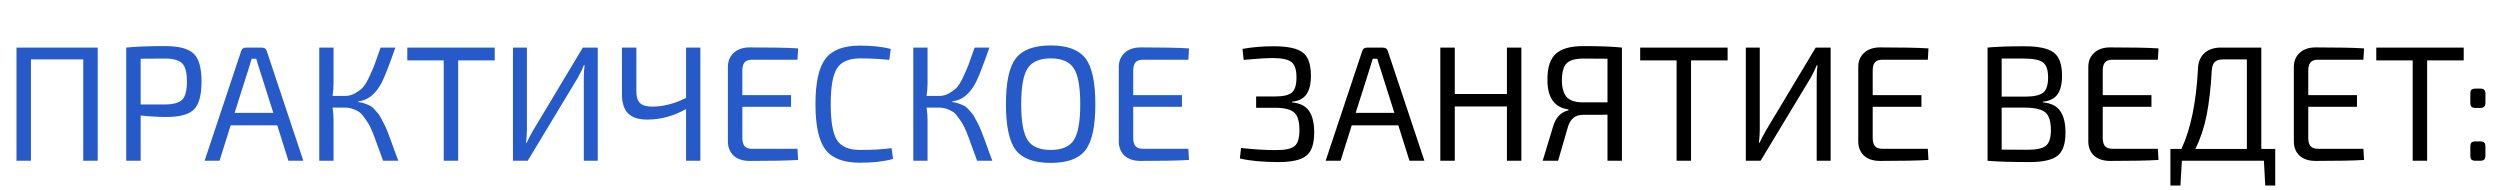 <?xml version="1.0" encoding="UTF-8"?> <svg xmlns="http://www.w3.org/2000/svg" width="762" height="58" viewBox="0 0 762 58" fill="none"> <path d="M29.778 14.5V49H25.378V18.1H9.428V49H5.028L5.028 14.5H29.778ZM38.475 49V14.5C41.275 14.2 45.242 14.05 50.375 14.05C54.542 14.05 57.425 14.817 59.025 16.35C60.625 17.85 61.425 20.683 61.425 24.85C61.425 29.017 60.642 31.867 59.075 33.4C57.542 34.9 54.792 35.65 50.825 35.65C48.158 35.65 45.508 35.5 42.875 35.2V49H38.475ZM42.875 31.85H50.275C52.842 31.817 54.592 31.333 55.525 30.4C56.492 29.433 56.975 27.583 56.975 24.85C56.975 22.117 56.492 20.267 55.525 19.3C54.558 18.333 52.808 17.85 50.275 17.85C46.675 17.85 44.208 17.867 42.875 17.9V31.85ZM84.509 38.2H70.309L66.909 49H62.359L73.459 15.7C73.659 14.9 74.209 14.5 75.109 14.5H79.709C80.609 14.5 81.159 14.9 81.359 15.7L92.459 49H87.909L84.509 38.2ZM83.309 34.4L78.959 20.7C78.659 19.833 78.376 18.9 78.109 17.9H76.709L75.859 20.7L71.509 34.4H83.309ZM109.213 30.9V31.1C109.846 31.167 110.446 31.3 111.013 31.5C111.613 31.7 112.146 31.917 112.613 32.15C113.08 32.35 113.546 32.7 114.013 33.2C114.48 33.7 114.863 34.133 115.163 34.5C115.496 34.867 115.863 35.45 116.263 36.25C116.696 37.05 117.03 37.683 117.263 38.15C117.496 38.617 117.83 39.4 118.263 40.5C118.696 41.567 119.013 42.4 119.213 43C119.446 43.6 119.796 44.583 120.263 45.95C120.763 47.283 121.146 48.3 121.413 49H116.763C116.596 48.533 116.346 47.833 116.013 46.9C115.413 45.233 114.963 44.017 114.663 43.25C114.396 42.45 114.013 41.433 113.513 40.2C113.013 38.967 112.58 38.083 112.213 37.55C111.88 36.983 111.43 36.333 110.863 35.6C110.33 34.833 109.796 34.3 109.263 34C108.73 33.667 108.113 33.383 107.413 33.15C106.713 32.917 105.946 32.8 105.113 32.8H101.363C101.563 34.067 101.663 35.283 101.663 36.45V49H97.313V14.5H101.663V25.3C101.663 26.633 101.563 27.95 101.363 29.25H105.113C106.246 29.25 107.28 28.983 108.213 28.45C109.146 27.917 109.913 27.35 110.513 26.75C111.113 26.117 111.78 25.033 112.513 23.5C113.246 21.933 113.78 20.717 114.113 19.85C114.446 18.983 114.996 17.433 115.763 15.2C115.863 14.9 115.946 14.667 116.013 14.5H120.513C118.58 20 117.196 23.55 116.363 25.15C114.596 28.483 112.396 30.367 109.763 30.8C109.596 30.833 109.413 30.867 109.213 30.9ZM150.793 18.4H139.643V49H135.243V18.4L124.143 18.4V14.5H150.793V18.4ZM182.196 49H177.946V23.85C177.946 22.283 178.029 20.967 178.196 19.9H177.946C177.513 21.033 176.913 22.283 176.146 23.65L160.846 49H156.346V14.5H160.596V39.4C160.596 40.633 160.513 42 160.346 43.5H160.546C161.046 42.4 161.696 41.15 162.496 39.75L177.646 14.5H182.196V49ZM213.466 14.5V49H209.116V33.25C205.283 35.383 201.333 36.45 197.266 36.45C194.633 36.45 192.683 35.817 191.416 34.55C190.183 33.283 189.566 31.317 189.566 28.65V14.5L193.966 14.5V27.75C193.933 29.417 194.3 30.633 195.066 31.4C195.833 32.133 197.083 32.5 198.816 32.5C202.116 32.5 205.55 31.617 209.116 29.85V14.5H213.466ZM243.066 45.35L243.266 48.75C240.2 48.95 235.283 49.05 228.516 49.05C226.45 49.05 224.816 48.517 223.616 47.45C222.45 46.35 221.866 44.883 221.866 43.05V20.45C221.866 18.617 222.466 17.167 223.666 16.1C224.866 15 226.483 14.45 228.516 14.45C235.283 14.45 240.2 14.55 243.266 14.75L243.066 18.2H229.216C228.183 18.2 227.433 18.467 226.966 19C226.5 19.533 226.266 20.367 226.266 21.5V29H241.116V32.55H226.266V42C226.266 43.167 226.5 44.017 226.966 44.55C227.433 45.083 228.183 45.35 229.216 45.35H243.066ZM271.752 45.15L272.202 48.45C269.435 49.217 266.069 49.6 262.102 49.6C257.135 49.6 253.635 48.267 251.602 45.6C249.569 42.933 248.552 38.317 248.552 31.75C248.552 25.183 249.569 20.567 251.602 17.9C253.635 15.233 257.135 13.9 262.102 13.9C265.669 13.9 268.802 14.233 271.502 14.9L271.052 18.25C268.052 17.95 265.069 17.8 262.102 17.8C258.735 17.8 256.402 18.817 255.102 20.85C253.835 22.85 253.202 26.483 253.202 31.75C253.202 37.017 253.835 40.667 255.102 42.7C256.402 44.7 258.735 45.7 262.102 45.7C265.969 45.7 269.185 45.517 271.752 45.15ZM290.268 30.9V31.1C290.901 31.167 291.501 31.3 292.068 31.5C292.668 31.7 293.201 31.917 293.668 32.15C294.134 32.35 294.601 32.7 295.068 33.2C295.534 33.7 295.918 34.133 296.218 34.5C296.551 34.867 296.918 35.45 297.318 36.25C297.751 37.05 298.084 37.683 298.318 38.15C298.551 38.617 298.884 39.4 299.318 40.5C299.751 41.567 300.068 42.4 300.268 43C300.501 43.6 300.851 44.583 301.318 45.95C301.818 47.283 302.201 48.3 302.468 49H297.818C297.651 48.533 297.401 47.833 297.068 46.9C296.468 45.233 296.018 44.017 295.718 43.25C295.451 42.45 295.068 41.433 294.568 40.2C294.068 38.967 293.634 38.083 293.268 37.55C292.934 36.983 292.484 36.333 291.918 35.6C291.384 34.833 290.851 34.3 290.318 34C289.784 33.667 289.168 33.383 288.468 33.15C287.768 32.917 287.001 32.8 286.168 32.8H282.418C282.618 34.067 282.718 35.283 282.718 36.45V49H278.368V14.5H282.718V25.3C282.718 26.633 282.618 27.95 282.418 29.25H286.168C287.301 29.25 288.334 28.983 289.268 28.45C290.201 27.917 290.968 27.35 291.568 26.75C292.168 26.117 292.834 25.033 293.568 23.5C294.301 21.933 294.834 20.717 295.168 19.85C295.501 18.983 296.051 17.433 296.818 15.2C296.918 14.9 297.001 14.667 297.068 14.5H301.568C299.634 20 298.251 23.55 297.418 25.15C295.651 28.483 293.451 30.367 290.818 30.8C290.651 30.833 290.468 30.867 290.268 30.9ZM309.609 17.8C311.642 15.167 315.192 13.85 320.259 13.85C325.325 13.85 328.859 15.167 330.859 17.8C332.859 20.4 333.859 25.05 333.859 31.75C333.859 38.45 332.859 43.117 330.859 45.75C328.859 48.35 325.325 49.65 320.259 49.65C315.192 49.65 311.642 48.35 309.609 45.75C307.609 43.117 306.609 38.45 306.609 31.75C306.609 25.05 307.609 20.4 309.609 17.8ZM327.309 20.85C326.009 18.817 323.659 17.8 320.259 17.8C316.859 17.8 314.509 18.817 313.209 20.85C311.909 22.85 311.259 26.483 311.259 31.75C311.259 37.017 311.909 40.667 313.209 42.7C314.509 44.7 316.859 45.7 320.259 45.7C323.659 45.7 326.009 44.7 327.309 42.7C328.609 40.667 329.259 37.017 329.259 31.75C329.259 26.483 328.609 22.85 327.309 20.85ZM362.207 45.35L362.407 48.75C359.34 48.95 354.424 49.05 347.657 49.05C345.59 49.05 343.957 48.517 342.757 47.45C341.59 46.35 341.007 44.883 341.007 43.05V20.45C341.007 18.617 341.607 17.167 342.807 16.1C344.007 15 345.624 14.45 347.657 14.45C354.424 14.45 359.34 14.55 362.407 14.75L362.207 18.2H348.357C347.324 18.2 346.574 18.467 346.107 19C345.64 19.533 345.407 20.367 345.407 21.5V29H360.257V32.55H345.407V42C345.407 43.167 345.64 44.017 346.107 44.55C346.574 45.083 347.324 45.35 348.357 45.35H362.207Z" fill="#255AC8"></path> <path d="M379.068 18.25L378.718 14.9C381.685 14.367 384.852 14.1 388.218 14.1C392.485 14.1 395.435 14.733 397.068 16C398.735 17.233 399.568 19.6 399.568 23.1C399.568 25.6 399.102 27.5 398.168 28.8C397.268 30.067 395.802 30.8 393.768 31V31.2C396.235 31.433 397.985 32.317 399.018 33.85C400.052 35.35 400.568 37.533 400.568 40.4C400.568 43.867 399.752 46.233 398.118 47.5C396.518 48.767 393.718 49.4 389.718 49.4C384.952 49.4 381.018 49.033 377.918 48.3L378.268 45.1C382.035 45.533 385.618 45.75 389.018 45.75C391.718 45.75 393.568 45.35 394.568 44.55C395.568 43.717 396.068 42.083 396.068 39.65C396.068 37.017 395.535 35.233 394.468 34.3C393.402 33.333 391.468 32.85 388.668 32.85H382.868V29.4L388.668 29.4C391.135 29.4 392.835 29 393.768 28.2C394.702 27.4 395.168 25.867 395.168 23.6C395.168 21.267 394.652 19.7 393.618 18.9C392.585 18.1 390.702 17.7 387.968 17.7C385.968 17.7 383.002 17.883 379.068 18.25ZM426.209 38.2H412.009L408.609 49H404.059L415.159 15.7C415.359 14.9 415.909 14.5 416.809 14.5H421.409C422.309 14.5 422.859 14.9 423.059 15.7L434.159 49H429.609L426.209 38.2ZM425.009 34.4L420.659 20.7C420.359 19.833 420.075 18.9 419.809 17.9H418.409L417.559 20.7L413.209 34.4H425.009ZM463.712 14.5V49H459.312V32.45H443.412V49H439.012V14.5H443.412V28.65H459.312V14.5H463.712ZM478.111 33.6L478.061 33.35C473.727 32.75 471.594 29.683 471.661 24.15C471.661 20.517 472.511 17.933 474.211 16.4C475.911 14.833 478.711 14.05 482.611 14.05C487.677 14.05 491.594 14.2 494.361 14.5V49H489.961V34.95C489.461 34.95 488.377 34.967 486.711 35C485.044 35 483.627 35 482.461 35C480.161 35 478.644 36.217 477.911 38.65L474.911 49H470.211L473.411 38.45C474.211 35.783 475.777 34.167 478.111 33.6ZM489.961 31.2V17.9C488.694 17.867 486.261 17.85 482.661 17.85C480.227 17.85 478.527 18.317 477.561 19.25C476.594 20.183 476.094 21.9 476.061 24.4C476.061 26.7 476.544 28.417 477.511 29.55C478.477 30.65 480.127 31.2 482.461 31.2H489.961ZM526.575 18.4H515.425V49H511.025V18.4H499.925V14.5H526.575V18.4ZM557.977 49H553.727V23.85C553.727 22.283 553.811 20.967 553.977 19.9H553.727C553.294 21.033 552.694 22.283 551.927 23.65L536.627 49H532.127V14.5H536.377V39.4C536.377 40.633 536.294 42 536.127 43.5H536.327C536.827 42.4 537.477 41.15 538.277 39.75L553.427 14.5H557.977V49ZM587.598 45.35L587.798 48.75C584.731 48.95 579.814 49.05 573.048 49.05C570.981 49.05 569.348 48.517 568.148 47.45C566.981 46.35 566.398 44.883 566.398 43.05V20.45C566.398 18.617 566.998 17.167 568.198 16.1C569.398 15 571.014 14.45 573.048 14.45C579.814 14.45 584.731 14.55 587.798 14.75L587.598 18.2H573.748C572.714 18.2 571.964 18.467 571.498 19C571.031 19.533 570.798 20.367 570.798 21.5V29H585.648V32.55H570.798V42C570.798 43.167 571.031 44.017 571.498 44.55C571.964 45.083 572.714 45.35 573.748 45.35H587.598ZM622.659 31V31.2C625.159 31.433 626.926 32.317 627.959 33.85C629.026 35.35 629.559 37.533 629.559 40.4C629.559 43.867 628.742 46.233 627.109 47.5C625.476 48.767 622.626 49.4 618.559 49.4C613.026 49.4 608.776 49.267 605.809 49V14.5C608.442 14.233 612.176 14.1 617.009 14.1C621.309 14.1 624.292 14.733 625.959 16C627.659 17.233 628.509 19.6 628.509 23.1C628.509 25.6 628.042 27.5 627.109 28.8C626.176 30.067 624.692 30.8 622.659 31ZM610.109 29.45H617.509C620.076 29.417 621.842 29 622.809 28.2C623.776 27.4 624.259 25.867 624.259 23.6C624.259 21.3 623.726 19.767 622.659 19C621.626 18.233 619.676 17.85 616.809 17.85H610.109V29.45ZM610.109 32.8V45.6C611.476 45.633 614.059 45.65 617.859 45.65C620.659 45.65 622.559 45.25 623.559 44.45C624.592 43.65 625.109 42.05 625.109 39.65C625.109 37.017 624.559 35.233 623.459 34.3C622.392 33.367 620.426 32.867 617.559 32.8H610.109ZM657.715 45.35L657.915 48.75C654.848 48.95 649.932 49.05 643.165 49.05C641.098 49.05 639.465 48.517 638.265 47.45C637.098 46.35 636.515 44.883 636.515 43.05V20.45C636.515 18.617 637.115 17.167 638.315 16.1C639.515 15 641.132 14.45 643.165 14.45C649.932 14.45 654.848 14.55 657.915 14.75L657.715 18.2H643.865C642.832 18.2 642.082 18.467 641.615 19C641.148 19.533 640.915 20.367 640.915 21.5V29H655.765V32.55H640.915V42C640.915 43.167 641.148 44.017 641.615 44.55C642.082 45.083 642.832 45.35 643.865 45.35H657.715ZM693.493 45.4V56.55H690.443L690.043 49H665.043L664.593 56.55H661.543V45.4H664.893C667.727 39.367 669.41 31.217 669.943 20.95C670.01 18.917 670.66 17.333 671.893 16.2C673.127 15.067 674.81 14.5 676.943 14.5H689.243V45.4H693.493ZM684.843 45.4V18.1H677.743C676.51 18.1 675.61 18.367 675.043 18.9C674.51 19.433 674.21 20.333 674.143 21.6C673.843 26.833 673.327 31.317 672.593 35.05C671.86 38.783 670.71 42.233 669.143 45.4H684.843ZM720.361 45.35L720.561 48.75C717.495 48.95 712.578 49.05 705.811 49.05C703.745 49.05 702.111 48.517 700.911 47.45C699.745 46.35 699.161 44.883 699.161 43.05V20.45C699.161 18.617 699.761 17.167 700.961 16.1C702.161 15 703.778 14.45 705.811 14.45C712.578 14.45 717.495 14.55 720.561 14.75L720.361 18.2H706.511C705.478 18.2 704.728 18.467 704.261 19C703.795 19.533 703.561 20.367 703.561 21.5V29H718.411V32.55H703.561V42C703.561 43.167 703.795 44.017 704.261 44.55C704.728 45.083 705.478 45.35 706.511 45.35H720.361ZM750.94 18.4H739.79V49H735.39V18.4H724.29V14.5H750.94V18.4ZM754.556 27H755.956C756.523 27 756.923 27.117 757.156 27.35C757.423 27.583 757.556 27.983 757.556 28.55V31.3C757.556 31.9 757.423 32.317 757.156 32.55C756.923 32.783 756.523 32.9 755.956 32.9H754.556C753.989 32.9 753.573 32.783 753.306 32.55C753.073 32.317 752.956 31.9 752.956 31.3V28.55C752.956 27.983 753.073 27.583 753.306 27.35C753.573 27.117 753.989 27 754.556 27ZM754.556 43.1H755.956C756.523 43.1 756.923 43.217 757.156 43.45C757.423 43.683 757.556 44.1 757.556 44.7V47.4C757.556 48 757.423 48.417 757.156 48.65C756.923 48.883 756.523 49 755.956 49H754.556C753.989 49 753.573 48.883 753.306 48.65C753.073 48.417 752.956 48 752.956 47.4V44.7C752.956 44.1 753.073 43.683 753.306 43.45C753.573 43.217 753.989 43.1 754.556 43.1Z" fill="black"></path> </svg> 